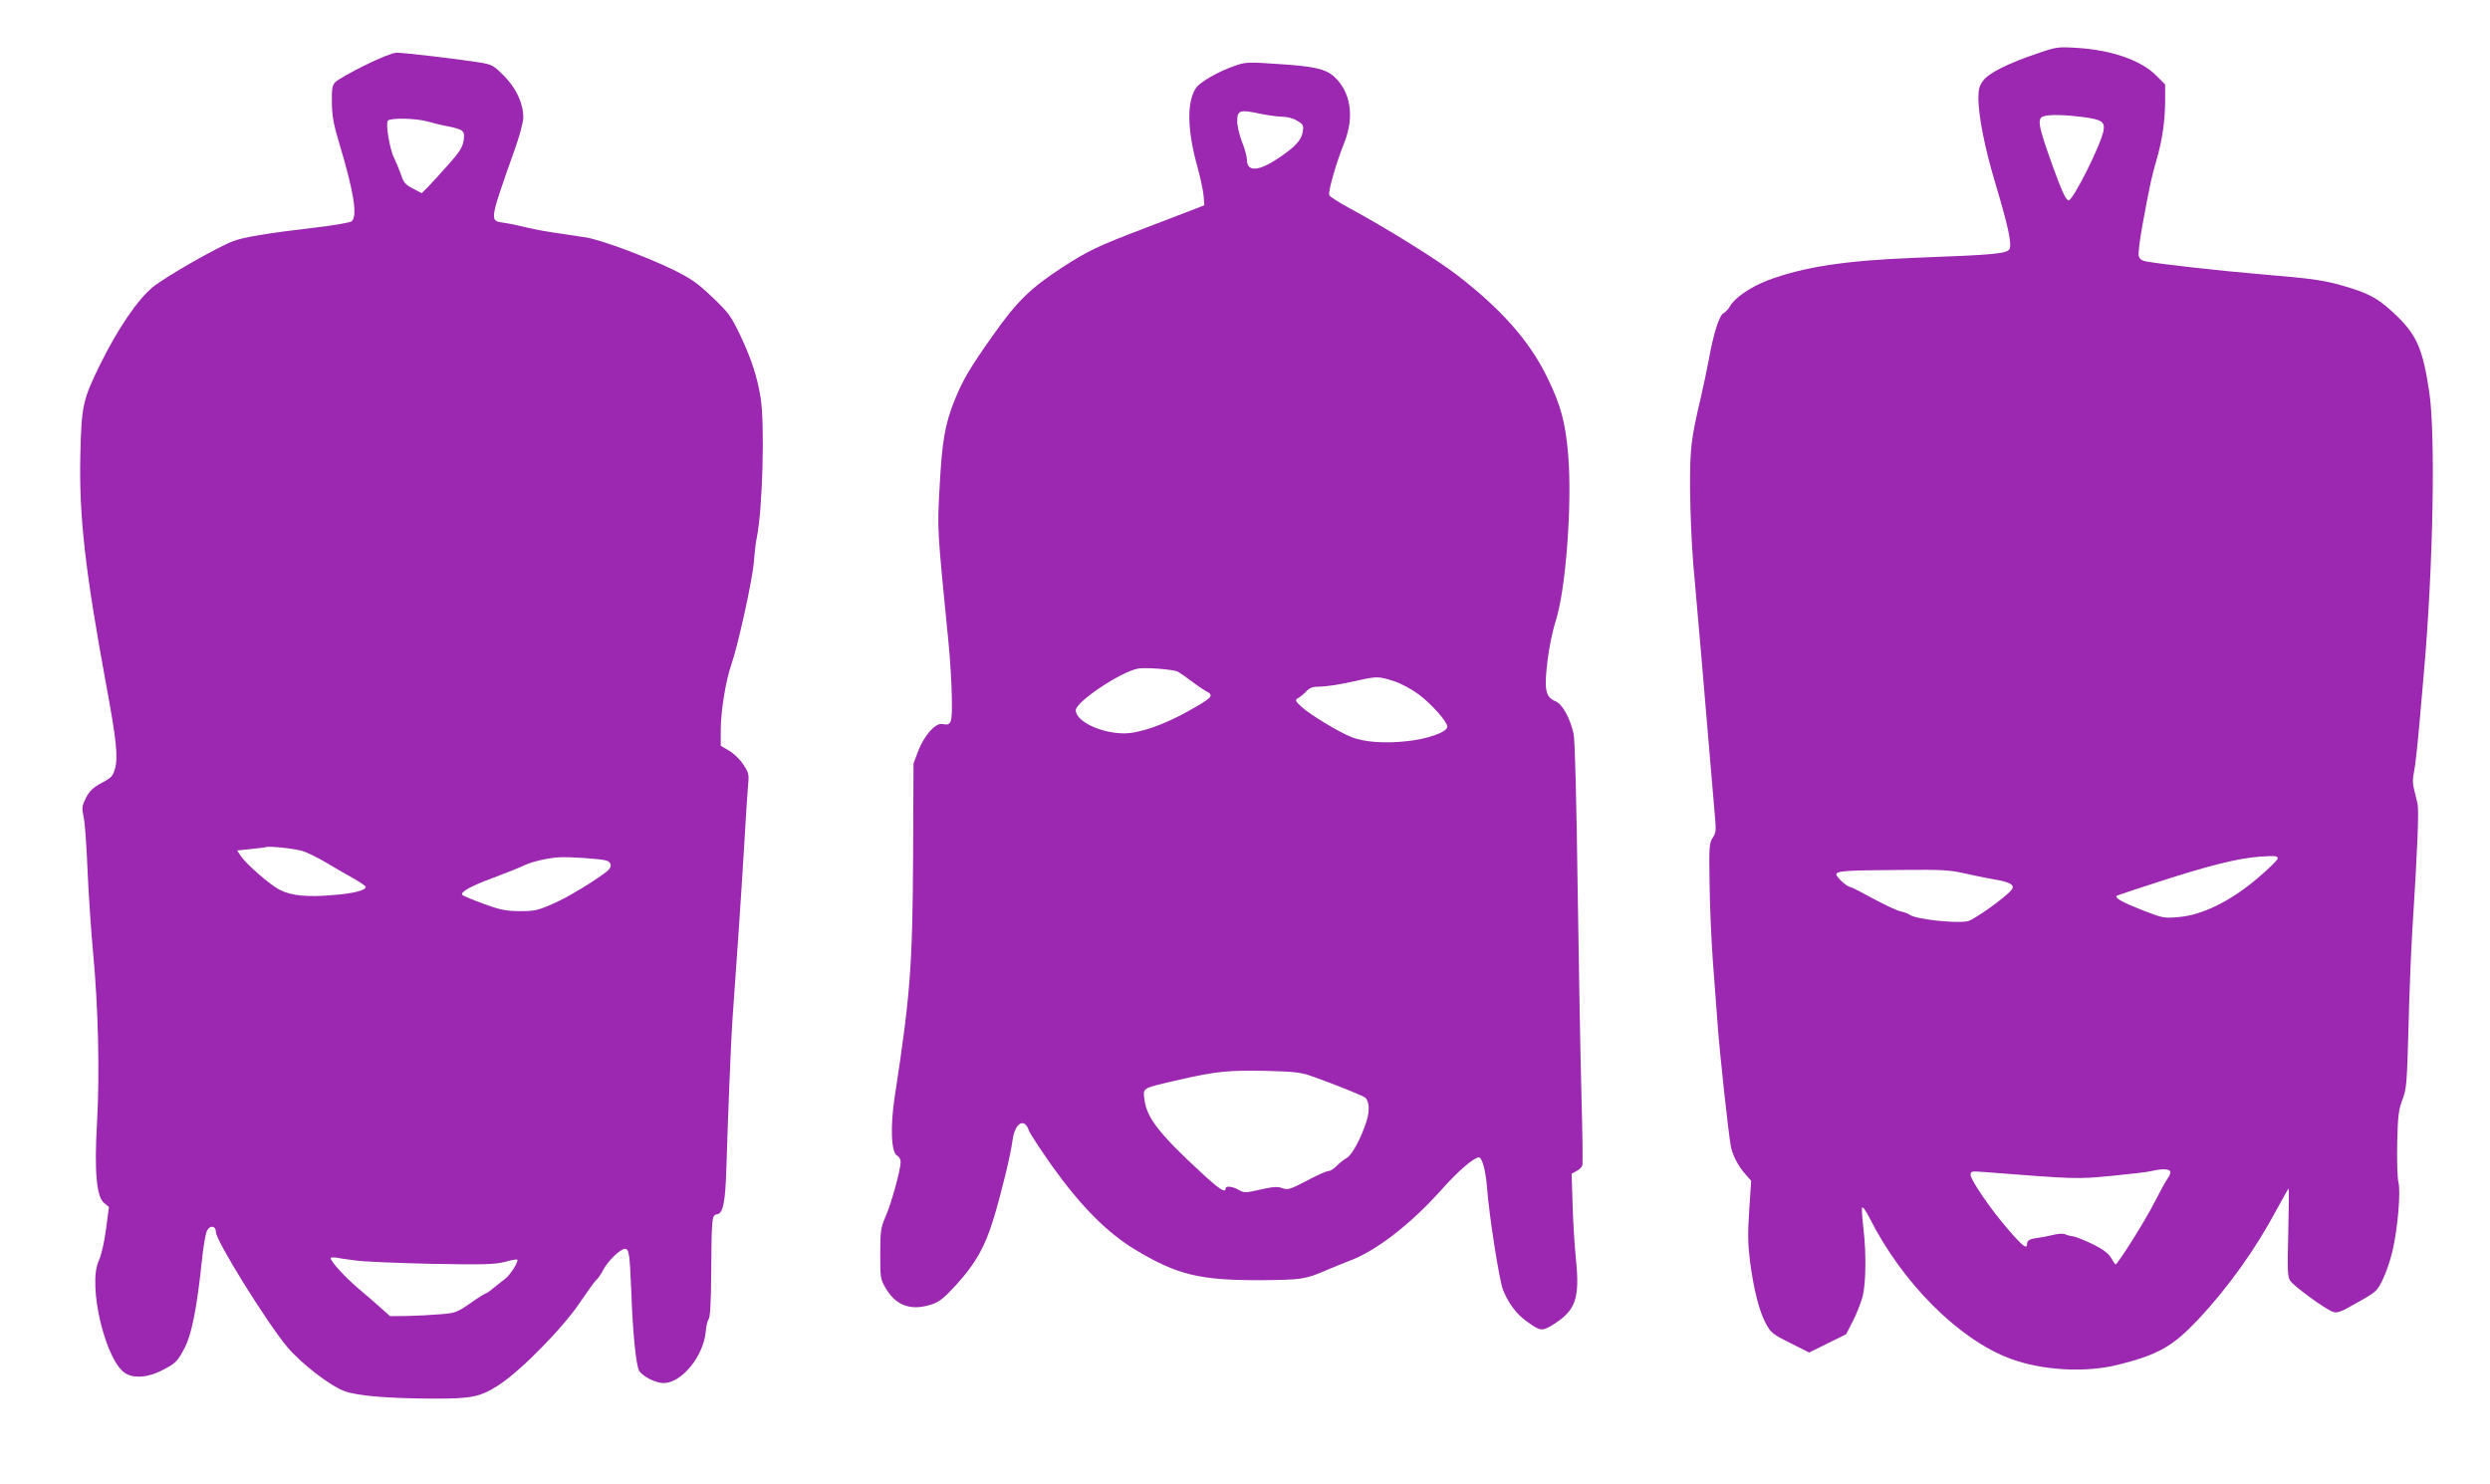 <?xml version="1.0" standalone="no"?>
<!DOCTYPE svg PUBLIC "-//W3C//DTD SVG 20010904//EN"
 "http://www.w3.org/TR/2001/REC-SVG-20010904/DTD/svg10.dtd">
<svg version="1.0" xmlns="http://www.w3.org/2000/svg"
 width="1280pt" height="763pt" viewBox="0 0 1280 763"
 preserveAspectRatio="xMidYMid meet">
<g transform="translate(0,763) scale(0.1,-0.1)"
fill="#9c27b0" stroke="none">
<path d="M10470 7354 c-148 -50 -244 -98 -275 -138 -20 -27 -25 -44 -25 -92 1
-94 33 -256 88 -439 65 -217 85 -310 72 -335 -13 -24 -76 -30 -480 -45 -365
-14 -579 -47 -765 -117 -88 -34 -169 -90 -193 -134 -7 -13 -21 -28 -32 -34
-22 -12 -51 -101 -75 -235 -9 -49 -28 -137 -41 -195 -52 -220 -57 -265 -56
-480 1 -113 8 -281 16 -375 23 -257 63 -720 86 -1000 12 -137 24 -280 27 -317
5 -56 3 -72 -13 -95 -17 -26 -19 -46 -16 -228 1 -110 9 -292 17 -405 9 -113
20 -268 26 -345 10 -134 53 -532 66 -605 8 -46 36 -101 74 -145 l31 -35 -10
-151 c-8 -120 -7 -174 4 -263 19 -145 47 -255 81 -319 26 -48 35 -56 126 -101
l97 -49 95 47 95 47 37 72 c20 40 42 97 49 127 16 68 18 221 3 345 -6 52 -9
100 -7 107 3 7 20 -16 38 -52 168 -334 458 -625 723 -724 165 -62 390 -74 558
-31 203 51 277 93 405 228 154 163 299 365 408 570 32 59 59 107 61 107 2 0 1
-101 -2 -224 -5 -198 -4 -228 10 -250 19 -28 177 -144 218 -159 23 -9 40 -3
127 47 98 55 102 59 131 119 17 34 39 100 50 147 27 116 43 307 30 354 -5 20
-8 108 -6 198 3 141 7 171 26 223 22 56 24 81 32 370 4 171 13 391 19 490 27
426 36 632 27 665 -4 19 -13 53 -18 75 -7 26 -7 54 0 85 6 25 17 126 26 225 9
99 20 227 25 285 48 542 61 1233 27 1450 -32 212 -63 284 -160 380 -90 88
-137 116 -246 150 -127 39 -174 46 -456 70 -216 18 -506 51 -593 66 -22 4 -34
13 -38 29 -3 12 6 85 20 161 39 211 46 243 71 329 30 103 45 203 45 308 l0 83
-46 46 c-79 79 -230 131 -409 142 -96 6 -104 5 -205 -30z m233 -325 c101 -13
119 -25 110 -72 -13 -71 -156 -357 -179 -357 -14 0 -36 49 -83 179 -75 209
-81 244 -43 254 32 9 106 7 195 -4z m1005 -3814 c-2 -8 -48 -53 -102 -99 -137
-117 -285 -190 -403 -200 -79 -7 -84 -6 -185 33 -107 42 -148 65 -137 76 4 3
128 44 275 91 260 82 388 110 512 113 34 1 43 -2 40 -14z m-1613 -74 c44 -10
112 -24 152 -31 87 -14 114 -30 93 -55 -33 -40 -194 -155 -226 -161 -65 -12
-268 11 -296 33 -7 6 -29 14 -48 18 -19 4 -83 34 -142 66 -58 32 -111 59 -116
59 -17 0 -72 51 -72 65 0 18 46 21 345 23 195 2 242 -1 310 -17z m1061 -1532
c3 -6 -2 -23 -13 -37 -11 -15 -42 -73 -71 -129 -42 -84 -186 -313 -197 -313
-2 0 -12 15 -23 34 -14 23 -41 44 -94 70 -42 20 -86 38 -99 40 -13 1 -32 6
-43 11 -11 5 -38 3 -65 -4 -25 -6 -60 -13 -78 -15 -41 -5 -53 -13 -53 -32 0
-28 -24 -9 -98 77 -88 101 -192 253 -192 280 0 18 6 19 68 14 478 -37 475 -37
655 -20 94 9 188 20 207 25 51 12 88 12 96 -1z"/>
<path d="M1875 7294 c-71 -35 -139 -74 -150 -85 -17 -17 -20 -32 -19 -107 1
-69 9 -113 39 -212 75 -250 94 -372 62 -398 -7 -6 -92 -21 -188 -32 -245 -29
-367 -49 -421 -70 -84 -32 -348 -183 -414 -237 -78 -65 -179 -214 -270 -398
-89 -182 -95 -210 -101 -465 -7 -312 24 -588 132 -1176 53 -284 63 -376 46
-436 -11 -38 -19 -47 -69 -73 -44 -24 -61 -40 -80 -76 -21 -43 -22 -51 -12
-100 7 -30 15 -152 20 -271 5 -120 18 -313 29 -430 26 -278 34 -614 20 -863
-15 -257 -3 -388 36 -419 l25 -21 -15 -114 c-9 -69 -24 -132 -36 -159 -62
-127 36 -531 141 -585 46 -24 115 -17 184 19 68 35 79 45 114 113 36 66 64
205 88 435 9 89 21 160 30 173 17 27 44 20 44 -11 0 -44 263 -467 367 -591 71
-84 218 -198 293 -226 65 -25 227 -38 462 -39 197 0 238 9 335 72 112 73 330
295 416 425 38 56 75 107 83 114 9 7 24 30 35 51 23 45 87 107 111 108 22 0
25 -24 33 -215 8 -224 25 -387 41 -412 19 -30 85 -63 126 -63 93 1 204 138
216 265 2 27 9 56 15 64 8 9 12 92 13 235 2 289 3 300 31 304 30 4 42 65 47
237 7 243 25 687 31 760 15 201 48 683 61 906 8 140 17 279 20 309 5 49 2 60
-25 100 -16 25 -49 57 -73 71 l-43 25 0 85 c1 96 25 247 54 331 36 104 110
442 116 528 4 47 10 105 16 130 29 143 41 578 19 715 -17 107 -47 199 -104
320 -49 102 -60 117 -145 198 -79 75 -109 95 -204 142 -139 67 -362 150 -442
164 -33 5 -98 15 -145 22 -47 6 -119 19 -160 29 -41 10 -96 22 -122 25 -73 11
-73 6 61 385 23 65 41 133 41 157 0 72 -37 151 -100 214 -53 53 -60 57 -125
68 -114 18 -393 51 -428 50 -18 0 -87 -28 -162 -65z m321 -288 c27 -8 76 -20
109 -26 79 -16 86 -23 78 -74 -5 -32 -21 -58 -77 -121 -39 -44 -86 -95 -104
-114 l-34 -34 -46 24 c-39 21 -48 31 -62 75 -10 27 -25 64 -34 82 -23 44 -45
179 -32 192 15 15 145 12 202 -4z m-640 -3751 c23 -7 80 -35 125 -62 46 -28
110 -64 142 -82 31 -18 57 -36 57 -40 0 -18 -62 -34 -165 -42 -134 -12 -216
-4 -276 26 -51 26 -174 133 -202 176 l-18 27 68 7 c37 4 73 8 78 10 17 7 148
-7 191 -20z m1562 -49 c26 -9 29 -33 5 -53 -63 -50 -202 -135 -278 -168 -82
-36 -97 -39 -175 -39 -72 1 -100 7 -185 38 -55 20 -104 41 -108 45 -14 14 44
47 160 89 61 23 129 50 150 60 41 21 124 41 188 45 54 3 215 -8 243 -17z
m-1288 -2056 c41 -6 217 -13 390 -17 268 -5 324 -3 375 10 32 9 61 14 64 12 8
-9 -34 -77 -62 -99 -15 -11 -43 -33 -61 -48 -19 -16 -37 -28 -41 -28 -3 0 -39
-22 -78 -50 -68 -47 -77 -50 -152 -56 -44 -4 -120 -8 -170 -9 l-90 -1 -40 36
c-22 20 -76 67 -120 104 -73 62 -144 140 -145 158 0 4 12 5 28 3 15 -3 61 -10
102 -15z"/>
<path d="M6343 7290 c-83 -29 -172 -81 -194 -111 -49 -70 -47 -219 8 -412 14
-51 27 -114 30 -142 l4 -50 -43 -17 c-24 -9 -140 -54 -258 -99 -248 -94 -299
-119 -430 -204 -165 -108 -233 -175 -355 -348 -120 -169 -156 -231 -198 -335
-50 -125 -64 -208 -77 -447 -12 -224 -13 -202 46 -800 9 -88 16 -215 17 -283
2 -132 -2 -143 -49 -134 -35 7 -93 -58 -124 -139 l-24 -64 -2 -470 c-3 -570
-14 -718 -95 -1245 -23 -153 -18 -285 13 -301 10 -5 18 -20 18 -32 0 -39 -47
-210 -76 -277 -26 -60 -29 -75 -29 -195 0 -124 1 -132 28 -177 54 -92 132
-119 241 -82 37 13 62 34 125 103 98 109 143 190 187 331 41 134 90 336 99
408 12 89 60 119 84 51 5 -16 61 -100 122 -187 149 -207 283 -342 431 -430
211 -126 327 -154 638 -153 213 2 229 4 340 52 36 15 89 37 118 48 136 50 317
191 472 365 84 95 167 166 192 166 17 0 35 -66 42 -153 10 -140 63 -478 82
-527 27 -68 68 -124 121 -162 70 -51 79 -52 131 -21 122 75 144 134 123 342
-7 69 -15 196 -17 281 l-5 156 25 14 c14 7 28 20 30 29 3 9 1 162 -4 341 -5
179 -14 665 -20 1080 -6 457 -14 773 -21 799 -19 82 -58 152 -93 166 -52 22
-59 60 -41 208 8 68 27 157 40 198 54 157 88 614 66 865 -14 163 -37 249 -105
389 -90 188 -236 354 -467 532 -107 82 -367 243 -552 343 -54 29 -101 59 -104
67 -7 17 36 167 78 271 53 135 32 263 -56 341 -42 36 -101 50 -270 61 -172 12
-181 12 -242 -10z m137 -245 c36 -8 85 -14 110 -15 27 0 58 -8 79 -21 30 -18
33 -23 28 -56 -7 -44 -38 -77 -125 -136 -103 -69 -162 -72 -162 -8 0 15 -11
56 -25 91 -14 35 -25 83 -25 106 0 58 13 62 120 39z m-425 -2868 c11 -6 40
-26 66 -46 26 -20 61 -44 79 -54 43 -23 34 -32 -94 -104 -123 -69 -249 -113
-327 -113 -120 0 -249 62 -249 119 0 43 232 198 320 214 38 7 182 -4 205 -16z
m1106 -47 c39 -12 91 -40 131 -69 68 -51 148 -141 148 -167 0 -27 -100 -63
-206 -74 -115 -13 -220 -5 -285 20 -66 26 -216 117 -258 156 -34 32 -35 35
-17 46 11 6 30 22 42 35 15 16 32 23 60 23 43 0 114 11 214 34 87 19 98 19
171 -4z m-413 -2034 c117 -42 257 -98 269 -108 22 -18 25 -67 8 -121 -29 -91
-76 -177 -104 -191 -14 -8 -37 -26 -50 -40 -14 -14 -32 -26 -42 -26 -10 0 -60
-22 -112 -50 -86 -45 -97 -48 -125 -38 -24 9 -46 8 -112 -7 -78 -18 -84 -18
-112 -2 -33 19 -68 22 -68 7 0 -25 -32 -4 -125 82 -215 198 -281 283 -292 376
-7 62 -17 56 182 102 189 43 251 49 448 45 145 -4 177 -8 235 -29z"/>
</g>
</svg>
